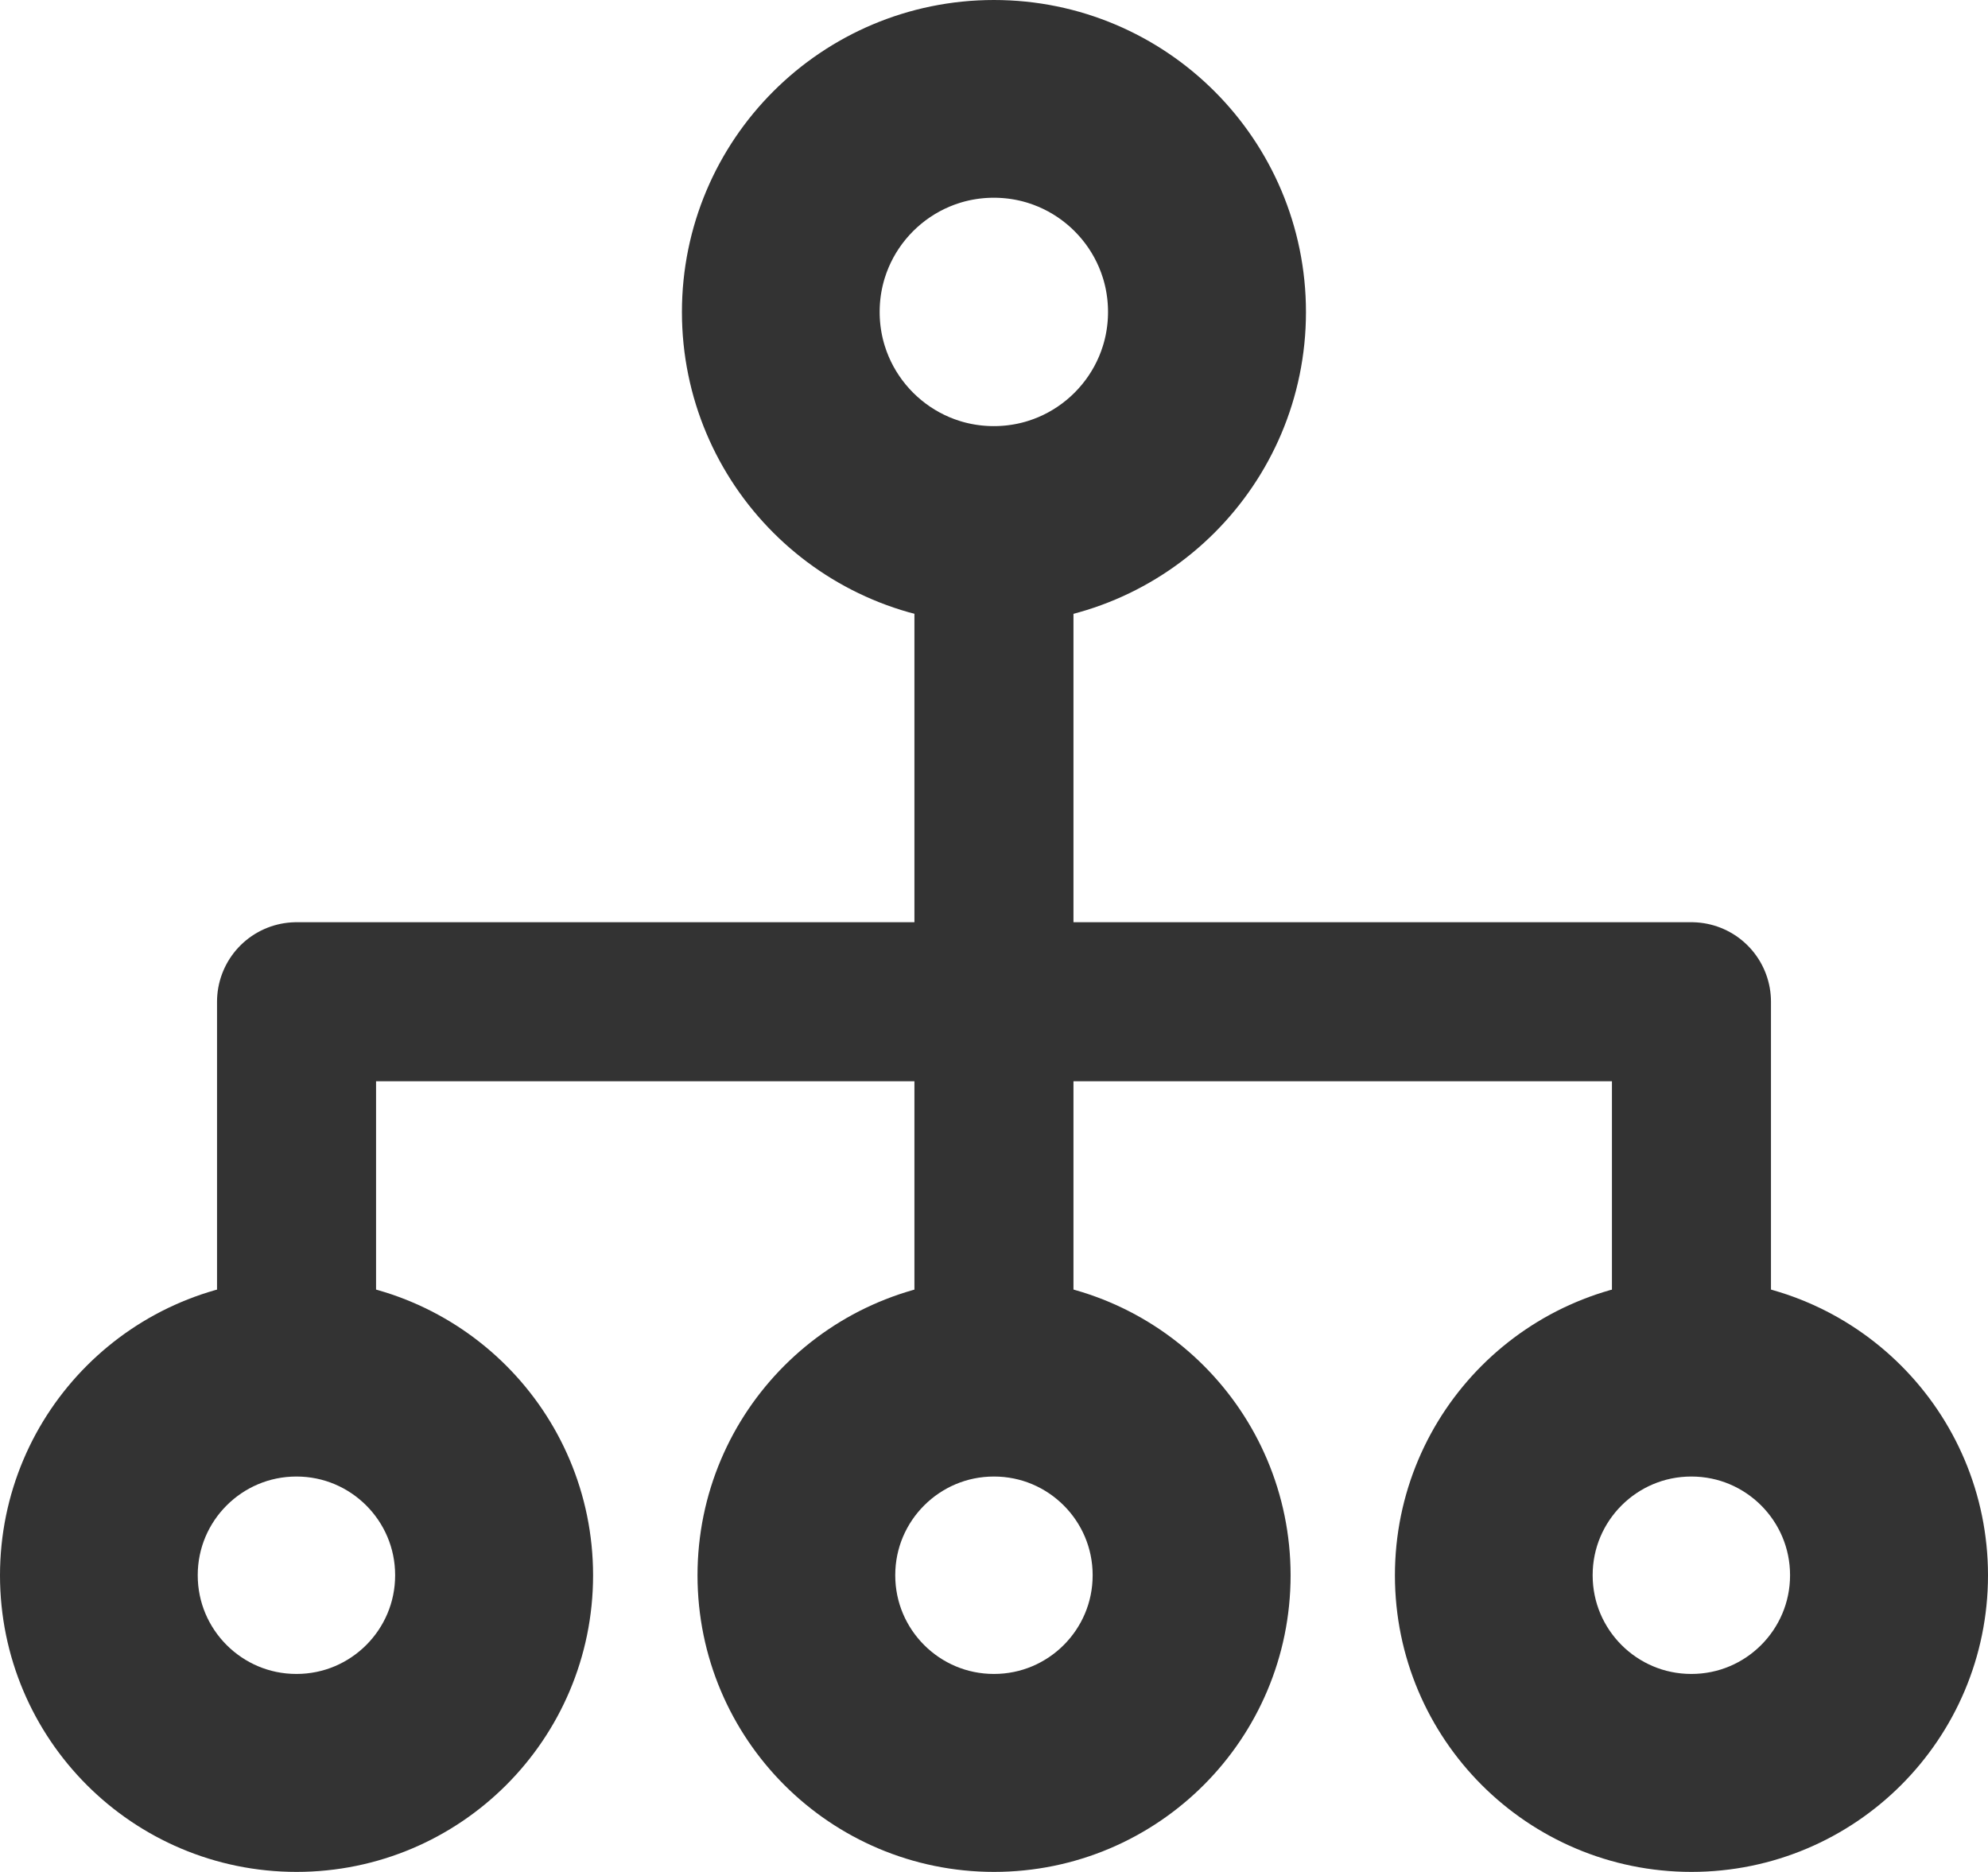 <svg xmlns="http://www.w3.org/2000/svg" width="18.751" height="17.654" viewBox="0 0 18.751 17.654">
  <g id="Group_9079" data-name="Group 9079" transform="translate(0.75 0.75)">
    <g id="Ellipse_2680" transform="translate(6.432 0)">
      <ellipse id="Ellipse_2713" data-name="Ellipse 2713" cx="2.193" cy="2.193" rx="2.193" ry="2.193" fill="none" stroke="#333" stroke-linecap="round" stroke-linejoin="round" stroke-width="1.5"/>
      <ellipse id="Ellipse_2714" data-name="Ellipse 2714" cx="1.827" cy="1.827" rx="1.827" ry="1.827" transform="translate(0.365 0.365)" fill="none" stroke="#333" stroke-linecap="round" stroke-linejoin="round" stroke-width="1.5"/>
    </g>
    <g id="Ellipse_2681" transform="translate(0 12.061)">
      <ellipse id="Ellipse_2715" data-name="Ellipse 2715" cx="2.047" cy="2.047" rx="2.047" ry="2.047" fill="none" stroke="#333" stroke-linecap="round" stroke-linejoin="round" stroke-width="1.5"/>
      <ellipse id="Ellipse_2716" data-name="Ellipse 2716" cx="1.681" cy="1.681" rx="1.681" ry="1.681" transform="translate(0.365 0.365)" fill="none" stroke="#333" stroke-linecap="round" stroke-linejoin="round" stroke-width="1.5"/>
    </g>
    <g id="Ellipse_2682" transform="translate(6.579 12.061)">
      <ellipse id="Ellipse_2717" data-name="Ellipse 2717" cx="2.047" cy="2.047" rx="2.047" ry="2.047" fill="none" stroke="#333" stroke-linecap="round" stroke-linejoin="round" stroke-width="1.5"/>
      <ellipse id="Ellipse_2718" data-name="Ellipse 2718" cx="1.681" cy="1.681" rx="1.681" ry="1.681" transform="translate(0.365 0.365)" fill="none" stroke="#333" stroke-linecap="round" stroke-linejoin="round" stroke-width="1.5"/>
    </g>
    <g id="Ellipse_2683" transform="translate(13.157 12.061)">
      <ellipse id="Ellipse_2719" data-name="Ellipse 2719" cx="2.047" cy="2.047" rx="2.047" ry="2.047" fill="none" stroke="#333" stroke-linecap="round" stroke-linejoin="round" stroke-width="1.5"/>
      <ellipse id="Ellipse_2720" data-name="Ellipse 2720" cx="1.681" cy="1.681" rx="1.681" ry="1.681" transform="translate(0.365 0.365)" fill="none" stroke="#333" stroke-linecap="round" stroke-linejoin="round" stroke-width="1.5"/>
    </g>
    <path id="Path_24414" d="M1604,721.1v7.894" transform="translate(-1595.375 -716.714)" fill="none" stroke="#333" stroke-linecap="round" stroke-linejoin="round" stroke-width="1.5"/>
    <path id="Path_24415" d="M1595,730.582V727h13.157v3.582" transform="translate(-1592.953 -718.302)" fill="none" stroke="#333" stroke-linecap="round" stroke-linejoin="round" stroke-width="1.5"/>
  </g>
</svg>
